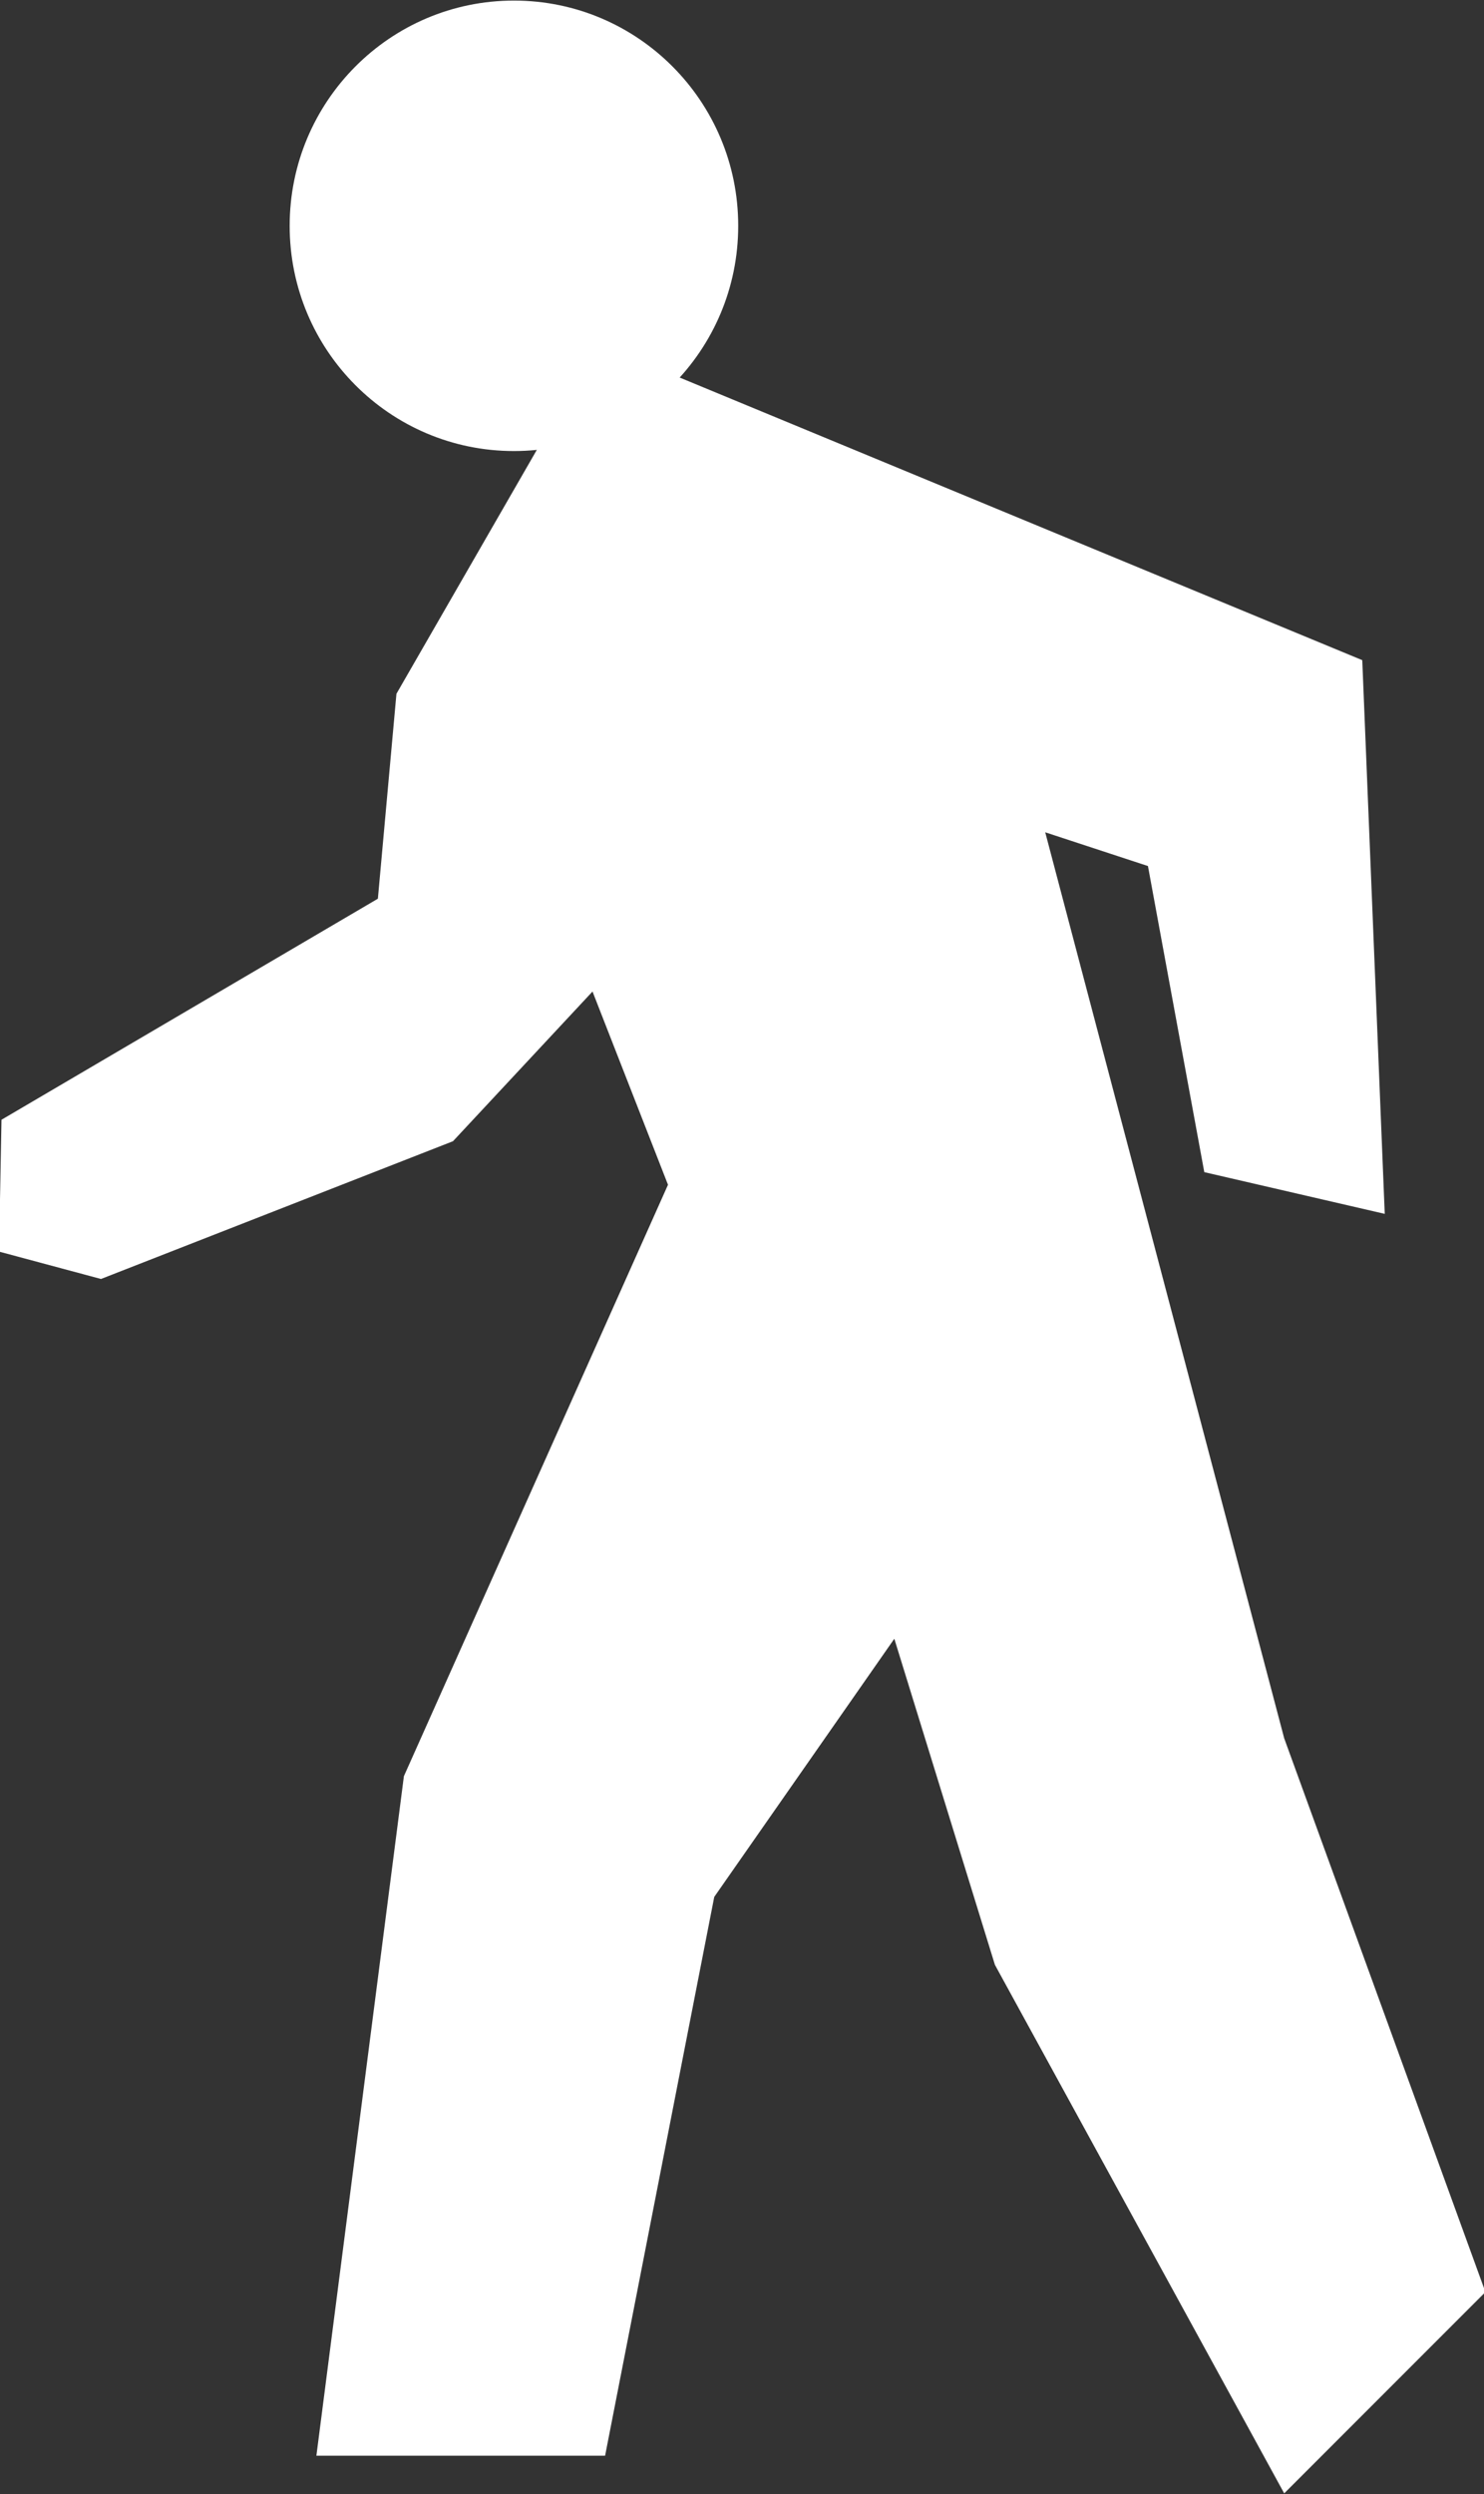 <?xml version="1.0" encoding="UTF-8" standalone="no"?><svg xmlns="http://www.w3.org/2000/svg" xmlns:xlink="http://www.w3.org/1999/xlink" fill="#ffffff" height="38.8" preserveAspectRatio="xMidYMid meet" version="1" viewBox="23.4 17.2 23.1 38.8" width="23.1" zoomAndPan="magnify"><rect x="23.4" y="17.2" width="23.1" height="38.8" fill="#333333" stroke="none"/><g id="change1_1"><path d="m32.705 22.546l11.9 4.924 0.35 8.614-2.809-0.649-0.877-4.762-1.599-0.525 3.72 14.095 3.132 8.614-3.132 3.132-4.503-8.222-1.566-5.073-2.803 4.016-1.699 8.693h-4.494l1.362-10.571 4.111-9.201-1.175-3.006-2.172 2.329-5.479 2.143-1.587-0.426 0.038-2.051 5.859-3.439 0.289-3.188 3.136-5.445z" fill="inherit"/></g><g id="change1_2"><path d="m34.891 20.713c6.48e-4 1.935-1.563 3.504-3.491 3.504-1.929 0-3.492-1.569-3.491-3.504-6.5e-4 -1.935 1.563-3.504 3.491-3.504 1.929 0 3.492 1.569 3.491 3.504z" fill="inherit"/></g></svg>